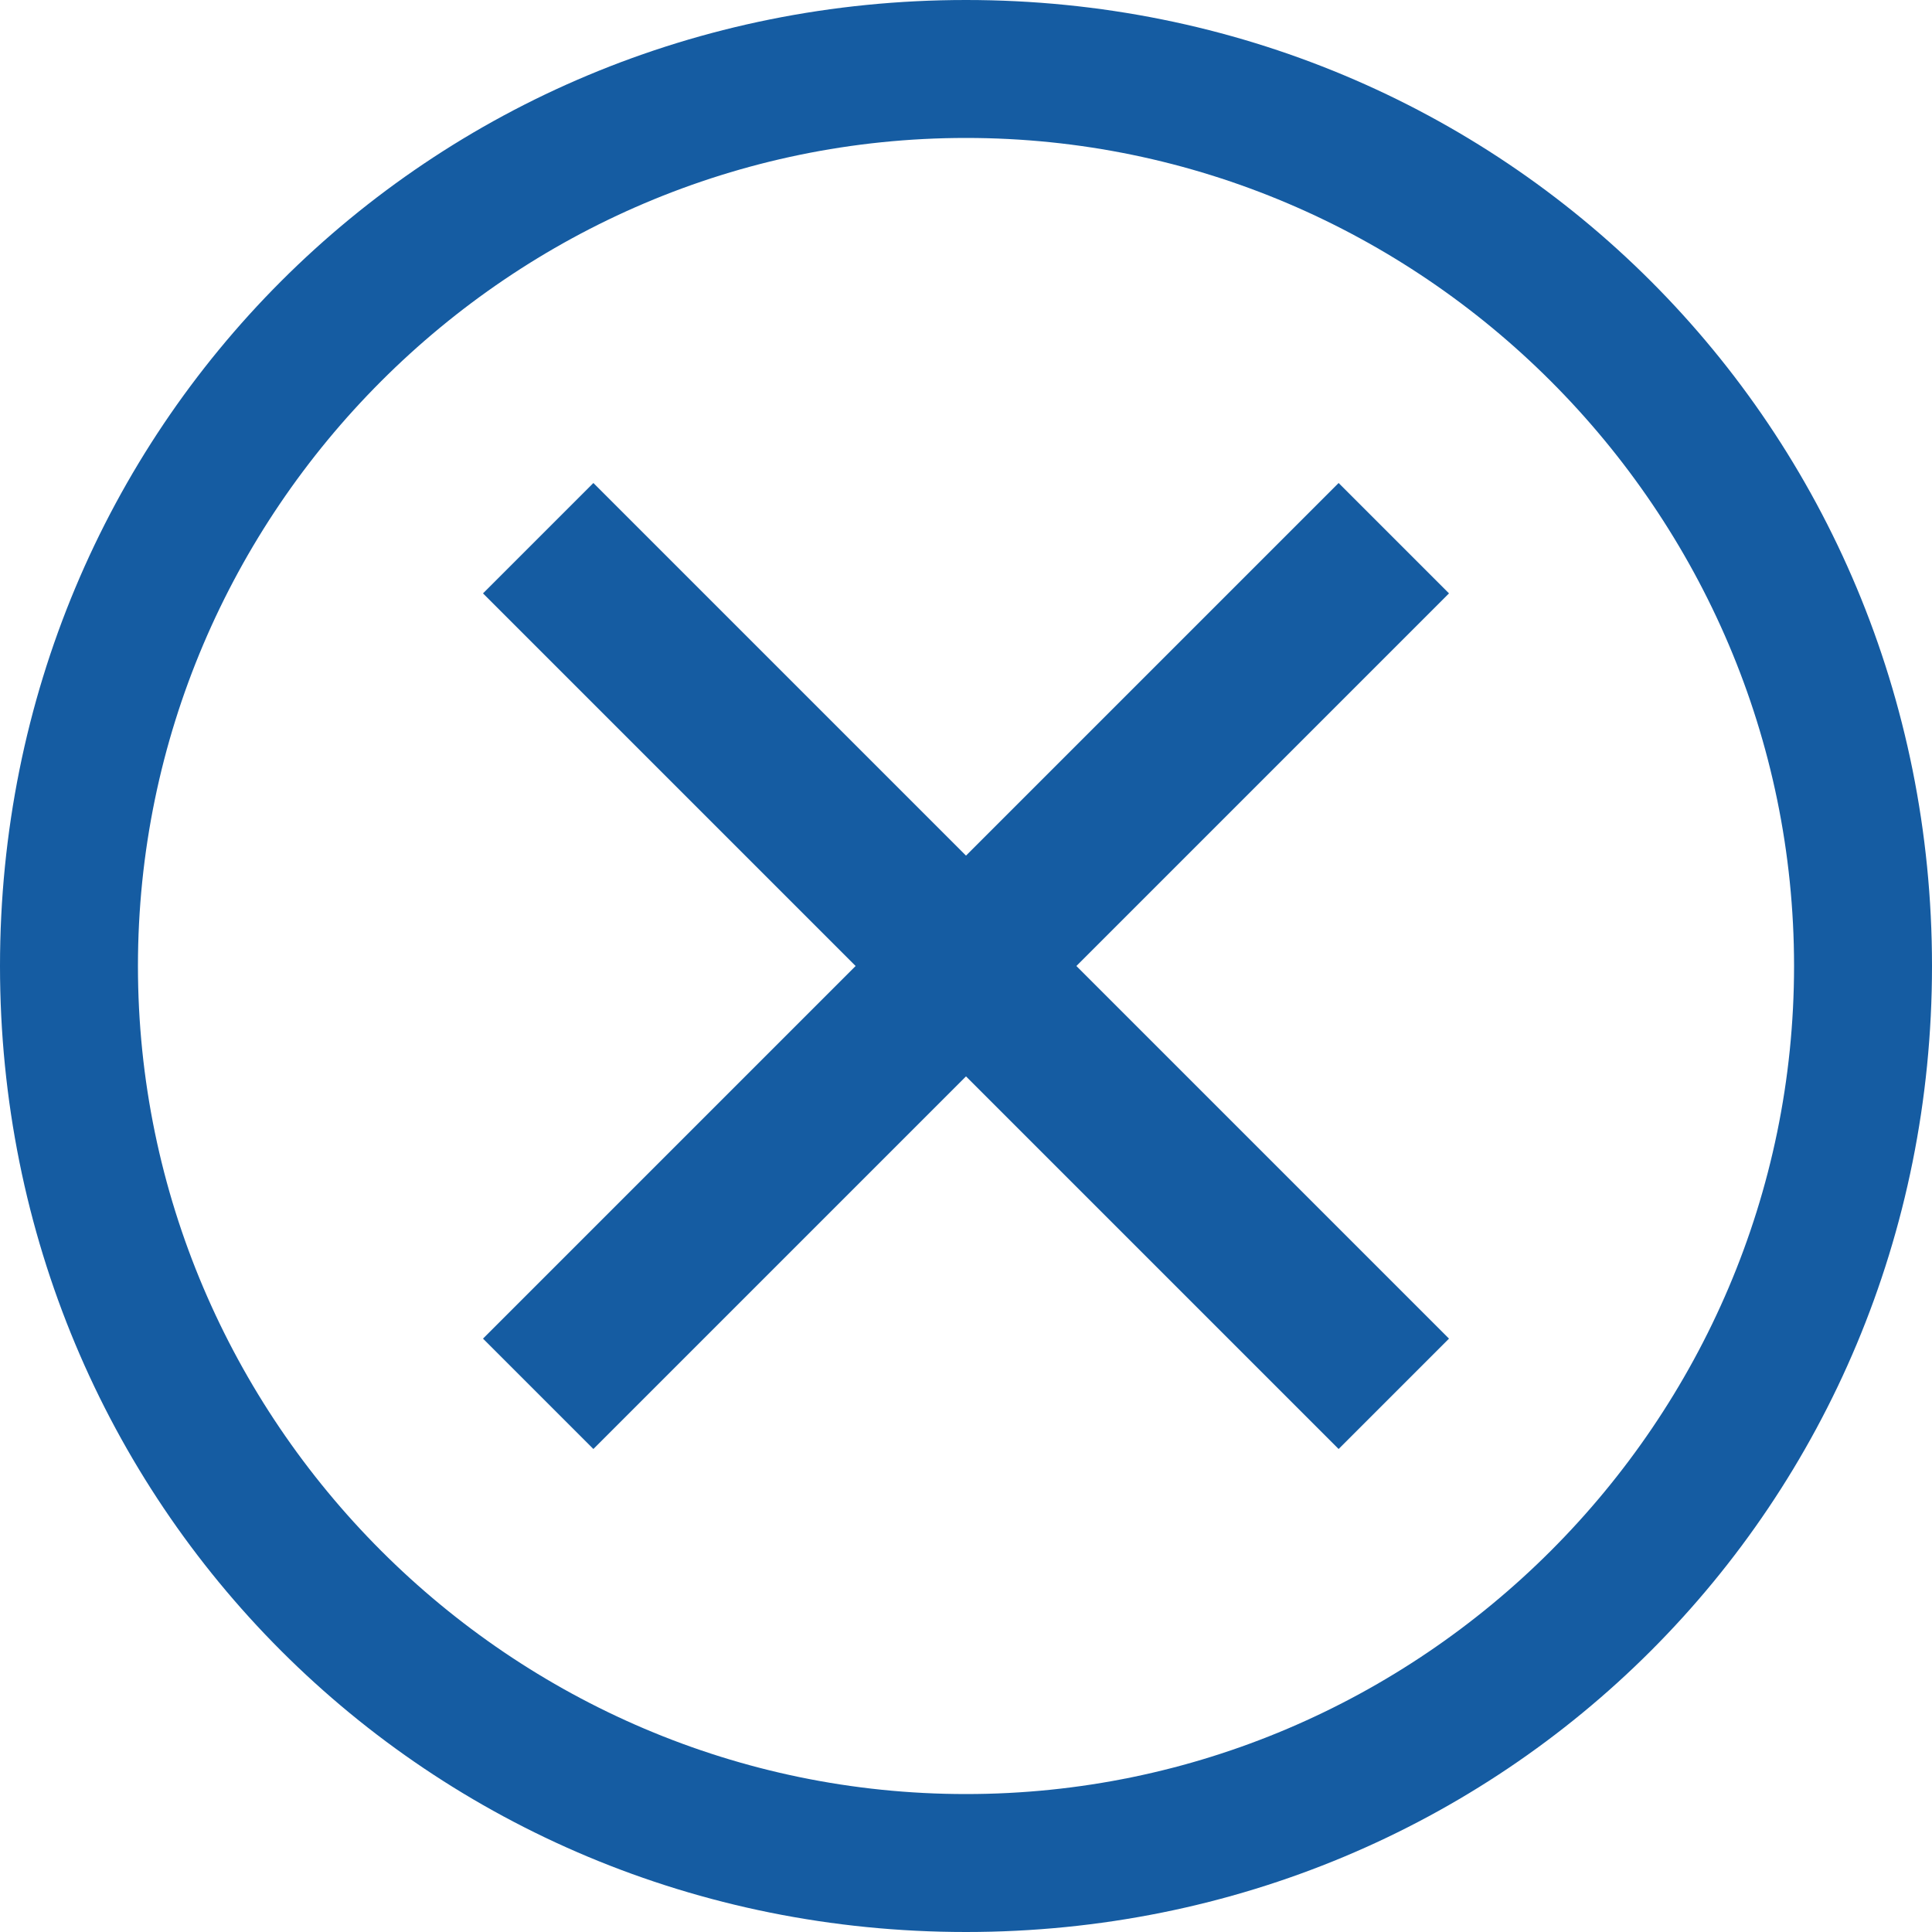 <svg width="15" height="15" viewBox="0 0 15 15" fill="none" xmlns="http://www.w3.org/2000/svg">
<path d="M7.5 0C3.321 0 0 3.321 0 7.5C0 11.679 3.321 15 7.5 15C11.679 15 15 11.679 15 7.5C15 3.321 11.679 0 7.5 0ZM7.5 13.929C3.964 13.929 1.071 11.036 1.071 7.5C1.071 3.964 3.964 1.071 7.5 1.071C11.036 1.071 13.929 3.964 13.929 7.5C13.929 11.036 11.036 13.929 7.5 13.929Z" fill="#155CA2"/>
<path d="M10.393 11.25L7.5 8.357L4.607 11.25L3.75 10.393L6.643 7.5L3.75 4.607L4.607 3.75L7.5 6.643L10.393 3.75L11.25 4.607L8.357 7.5L11.25 10.393L10.393 11.25Z" fill="#155CA2"/>
</svg>
